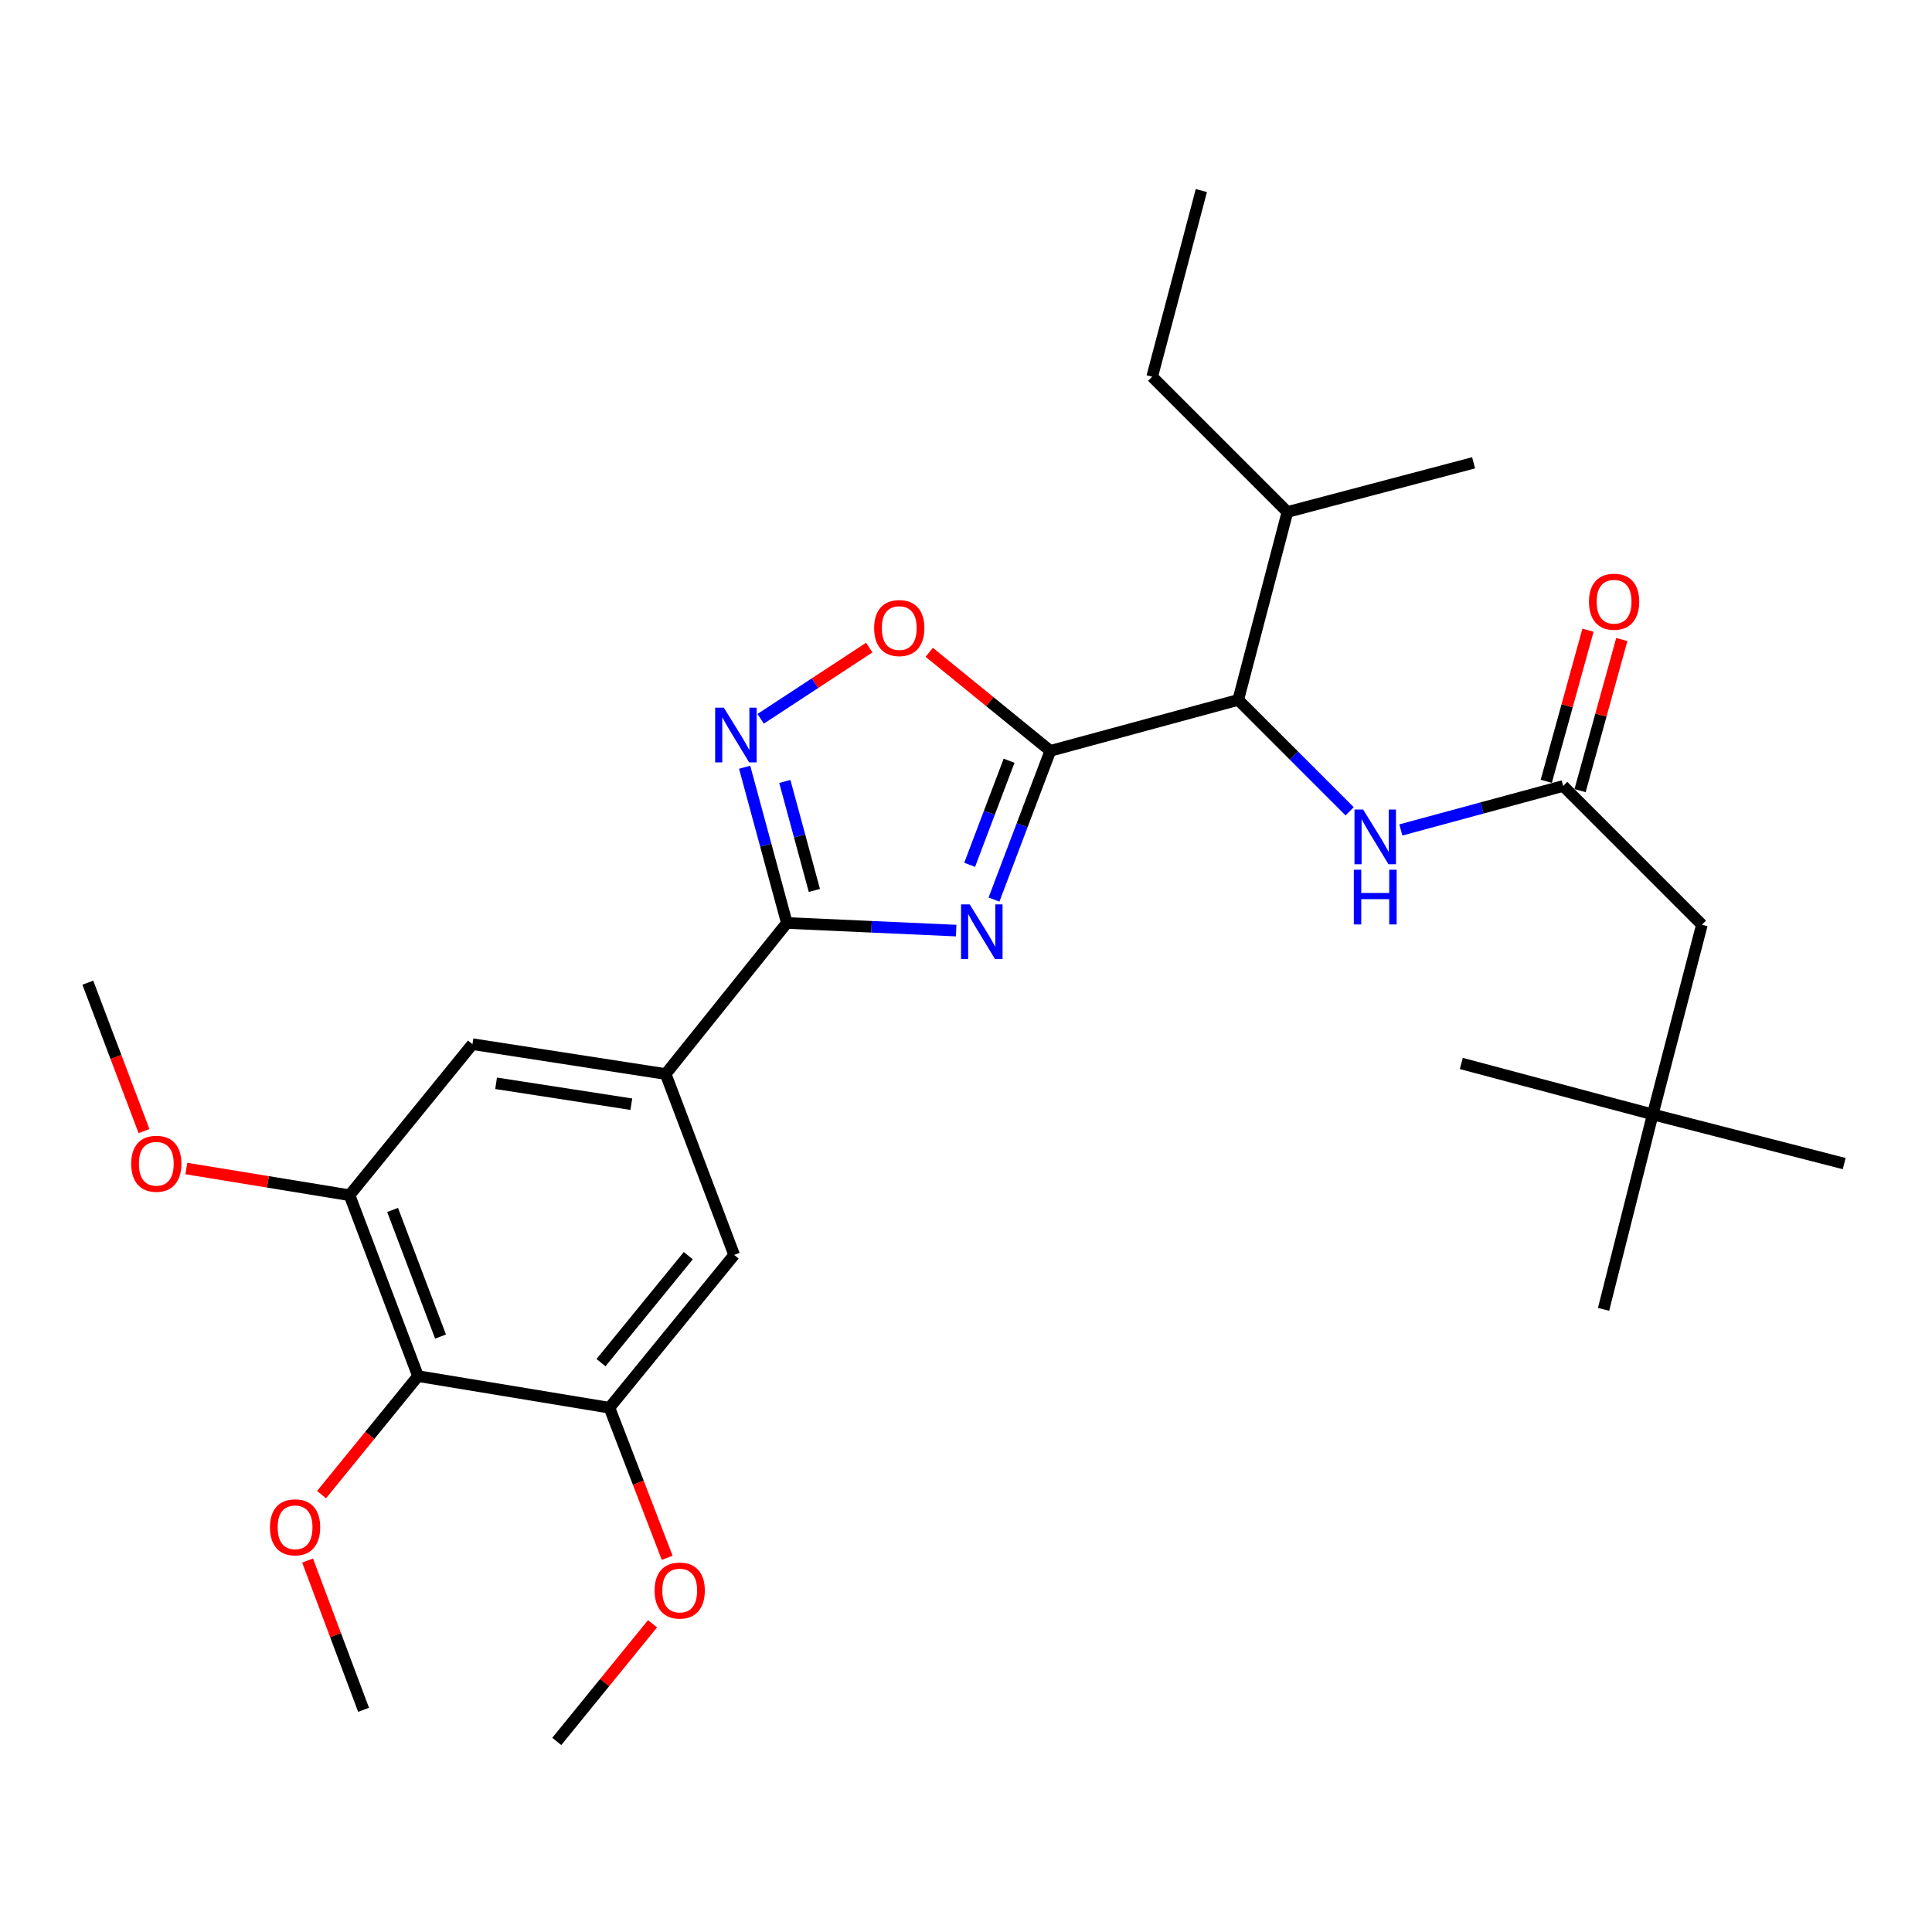 <?xml version='1.0' encoding='iso-8859-1'?>
<svg version='1.1' baseProfile='full'
              xmlns='http://www.w3.org/2000/svg'
                      xmlns:rdkit='http://www.rdkit.org/xml'
                      xmlns:xlink='http://www.w3.org/1999/xlink'
                  xml:space='preserve'
width='1000px' height='1000px' viewBox='0 0 1000 1000'>
<!-- END OF HEADER -->
<rect style='opacity:1.0;fill:#FFFFFF;stroke:none' width='1000' height='1000' x='0' y='0'> </rect>
<path class='bond-0' d='M 855.457,576.815 L 880.907,478.633' style='fill:none;fill-rule:evenodd;stroke:#000000;stroke-width:6px;stroke-linecap:butt;stroke-linejoin:miter;stroke-opacity:1' />
<path class='bond-1' d='M 855.457,576.815 L 829.996,677.728' style='fill:none;fill-rule:evenodd;stroke:#000000;stroke-width:6px;stroke-linecap:butt;stroke-linejoin:miter;stroke-opacity:1' />
<path class='bond-2' d='M 855.457,576.815 L 954.545,602.275' style='fill:none;fill-rule:evenodd;stroke:#000000;stroke-width:6px;stroke-linecap:butt;stroke-linejoin:miter;stroke-opacity:1' />
<path class='bond-3' d='M 855.457,576.815 L 756.368,550.457' style='fill:none;fill-rule:evenodd;stroke:#000000;stroke-width:6px;stroke-linecap:butt;stroke-linejoin:miter;stroke-opacity:1' />
<path class='bond-4' d='M 698.573,419.933 L 669.739,391.102' style='fill:none;fill-rule:evenodd;stroke:#0000FF;stroke-width:6px;stroke-linecap:butt;stroke-linejoin:miter;stroke-opacity:1' />
<path class='bond-4' d='M 669.739,391.102 L 640.904,362.272' style='fill:none;fill-rule:evenodd;stroke:#000000;stroke-width:6px;stroke-linecap:butt;stroke-linejoin:miter;stroke-opacity:1' />
<path class='bond-5' d='M 725.08,429.585 L 767.087,418.203' style='fill:none;fill-rule:evenodd;stroke:#0000FF;stroke-width:6px;stroke-linecap:butt;stroke-linejoin:miter;stroke-opacity:1' />
<path class='bond-5' d='M 767.087,418.203 L 809.094,406.82' style='fill:none;fill-rule:evenodd;stroke:#000000;stroke-width:6px;stroke-linecap:butt;stroke-linejoin:miter;stroke-opacity:1' />
<path class='bond-6' d='M 817.841,409.236 L 828.641,370.124' style='fill:none;fill-rule:evenodd;stroke:#000000;stroke-width:6px;stroke-linecap:butt;stroke-linejoin:miter;stroke-opacity:1' />
<path class='bond-6' d='M 828.641,370.124 L 839.44,331.013' style='fill:none;fill-rule:evenodd;stroke:#FF0000;stroke-width:6px;stroke-linecap:butt;stroke-linejoin:miter;stroke-opacity:1' />
<path class='bond-6' d='M 800.346,404.405 L 811.145,365.293' style='fill:none;fill-rule:evenodd;stroke:#000000;stroke-width:6px;stroke-linecap:butt;stroke-linejoin:miter;stroke-opacity:1' />
<path class='bond-6' d='M 811.145,365.293 L 821.945,326.182' style='fill:none;fill-rule:evenodd;stroke:#FF0000;stroke-width:6px;stroke-linecap:butt;stroke-linejoin:miter;stroke-opacity:1' />
<path class='bond-7' d='M 809.094,406.82 L 880.907,478.633' style='fill:none;fill-rule:evenodd;stroke:#000000;stroke-width:6px;stroke-linecap:butt;stroke-linejoin:miter;stroke-opacity:1' />
<path class='bond-8' d='M 407.274,477.726 L 451.093,479.701' style='fill:none;fill-rule:evenodd;stroke:#000000;stroke-width:6px;stroke-linecap:butt;stroke-linejoin:miter;stroke-opacity:1' />
<path class='bond-8' d='M 451.093,479.701 L 494.912,481.676' style='fill:none;fill-rule:evenodd;stroke:#0000FF;stroke-width:6px;stroke-linecap:butt;stroke-linejoin:miter;stroke-opacity:1' />
<path class='bond-9' d='M 407.274,477.726 L 396.351,437.429' style='fill:none;fill-rule:evenodd;stroke:#000000;stroke-width:6px;stroke-linecap:butt;stroke-linejoin:miter;stroke-opacity:1' />
<path class='bond-9' d='M 396.351,437.429 L 385.427,397.132' style='fill:none;fill-rule:evenodd;stroke:#0000FF;stroke-width:6px;stroke-linecap:butt;stroke-linejoin:miter;stroke-opacity:1' />
<path class='bond-9' d='M 421.515,460.888 L 413.868,432.68' style='fill:none;fill-rule:evenodd;stroke:#000000;stroke-width:6px;stroke-linecap:butt;stroke-linejoin:miter;stroke-opacity:1' />
<path class='bond-9' d='M 413.868,432.68 L 406.222,404.472' style='fill:none;fill-rule:evenodd;stroke:#0000FF;stroke-width:6px;stroke-linecap:butt;stroke-linejoin:miter;stroke-opacity:1' />
<path class='bond-10' d='M 407.274,477.726 L 344.546,555.912' style='fill:none;fill-rule:evenodd;stroke:#000000;stroke-width:6px;stroke-linecap:butt;stroke-linejoin:miter;stroke-opacity:1' />
<path class='bond-11' d='M 514.489,465.61 L 529.065,427.125' style='fill:none;fill-rule:evenodd;stroke:#0000FF;stroke-width:6px;stroke-linecap:butt;stroke-linejoin:miter;stroke-opacity:1' />
<path class='bond-11' d='M 529.065,427.125 L 543.641,388.64' style='fill:none;fill-rule:evenodd;stroke:#000000;stroke-width:6px;stroke-linecap:butt;stroke-linejoin:miter;stroke-opacity:1' />
<path class='bond-11' d='M 501.888,447.636 L 512.091,420.697' style='fill:none;fill-rule:evenodd;stroke:#0000FF;stroke-width:6px;stroke-linecap:butt;stroke-linejoin:miter;stroke-opacity:1' />
<path class='bond-11' d='M 512.091,420.697 L 522.294,393.757' style='fill:none;fill-rule:evenodd;stroke:#000000;stroke-width:6px;stroke-linecap:butt;stroke-linejoin:miter;stroke-opacity:1' />
<path class='bond-12' d='M 543.641,388.64 L 512.308,363.138' style='fill:none;fill-rule:evenodd;stroke:#000000;stroke-width:6px;stroke-linecap:butt;stroke-linejoin:miter;stroke-opacity:1' />
<path class='bond-12' d='M 512.308,363.138 L 480.975,337.636' style='fill:none;fill-rule:evenodd;stroke:#FF0000;stroke-width:6px;stroke-linecap:butt;stroke-linejoin:miter;stroke-opacity:1' />
<path class='bond-13' d='M 543.641,388.64 L 640.904,362.272' style='fill:none;fill-rule:evenodd;stroke:#000000;stroke-width:6px;stroke-linecap:butt;stroke-linejoin:miter;stroke-opacity:1' />
<path class='bond-14' d='M 449.927,335.187 L 421.818,353.622' style='fill:none;fill-rule:evenodd;stroke:#FF0000;stroke-width:6px;stroke-linecap:butt;stroke-linejoin:miter;stroke-opacity:1' />
<path class='bond-14' d='M 421.818,353.622 L 393.71,372.056' style='fill:none;fill-rule:evenodd;stroke:#0000FF;stroke-width:6px;stroke-linecap:butt;stroke-linejoin:miter;stroke-opacity:1' />
<path class='bond-15' d='M 216.367,712.274 L 180.914,618.64' style='fill:none;fill-rule:evenodd;stroke:#000000;stroke-width:6px;stroke-linecap:butt;stroke-linejoin:miter;stroke-opacity:1' />
<path class='bond-15' d='M 228.023,691.802 L 203.206,626.258' style='fill:none;fill-rule:evenodd;stroke:#000000;stroke-width:6px;stroke-linecap:butt;stroke-linejoin:miter;stroke-opacity:1' />
<path class='bond-16' d='M 216.367,712.274 L 315.455,728.639' style='fill:none;fill-rule:evenodd;stroke:#000000;stroke-width:6px;stroke-linecap:butt;stroke-linejoin:miter;stroke-opacity:1' />
<path class='bond-17' d='M 216.367,712.274 L 191.403,742.942' style='fill:none;fill-rule:evenodd;stroke:#000000;stroke-width:6px;stroke-linecap:butt;stroke-linejoin:miter;stroke-opacity:1' />
<path class='bond-17' d='M 191.403,742.942 L 166.439,773.61' style='fill:none;fill-rule:evenodd;stroke:#FF0000;stroke-width:6px;stroke-linecap:butt;stroke-linejoin:miter;stroke-opacity:1' />
<path class='bond-18' d='M 180.914,618.64 L 244.549,540.454' style='fill:none;fill-rule:evenodd;stroke:#000000;stroke-width:6px;stroke-linecap:butt;stroke-linejoin:miter;stroke-opacity:1' />
<path class='bond-19' d='M 180.914,618.64 L 138.677,611.729' style='fill:none;fill-rule:evenodd;stroke:#000000;stroke-width:6px;stroke-linecap:butt;stroke-linejoin:miter;stroke-opacity:1' />
<path class='bond-19' d='M 138.677,611.729 L 96.441,604.817' style='fill:none;fill-rule:evenodd;stroke:#FF0000;stroke-width:6px;stroke-linecap:butt;stroke-linejoin:miter;stroke-opacity:1' />
<path class='bond-20' d='M 315.455,728.639 L 379.999,649.546' style='fill:none;fill-rule:evenodd;stroke:#000000;stroke-width:6px;stroke-linecap:butt;stroke-linejoin:miter;stroke-opacity:1' />
<path class='bond-20' d='M 311.075,705.3 L 356.255,649.934' style='fill:none;fill-rule:evenodd;stroke:#000000;stroke-width:6px;stroke-linecap:butt;stroke-linejoin:miter;stroke-opacity:1' />
<path class='bond-21' d='M 315.455,728.639 L 330.395,767.483' style='fill:none;fill-rule:evenodd;stroke:#000000;stroke-width:6px;stroke-linecap:butt;stroke-linejoin:miter;stroke-opacity:1' />
<path class='bond-21' d='M 330.395,767.483 L 345.334,806.328' style='fill:none;fill-rule:evenodd;stroke:#FF0000;stroke-width:6px;stroke-linecap:butt;stroke-linejoin:miter;stroke-opacity:1' />
<path class='bond-22' d='M 344.546,555.912 L 379.999,649.546' style='fill:none;fill-rule:evenodd;stroke:#000000;stroke-width:6px;stroke-linecap:butt;stroke-linejoin:miter;stroke-opacity:1' />
<path class='bond-23' d='M 344.546,555.912 L 244.549,540.454' style='fill:none;fill-rule:evenodd;stroke:#000000;stroke-width:6px;stroke-linecap:butt;stroke-linejoin:miter;stroke-opacity:1' />
<path class='bond-23' d='M 326.773,571.53 L 256.776,560.71' style='fill:none;fill-rule:evenodd;stroke:#000000;stroke-width:6px;stroke-linecap:butt;stroke-linejoin:miter;stroke-opacity:1' />
<path class='bond-24' d='M 159.212,807.734 L 173.698,846.368' style='fill:none;fill-rule:evenodd;stroke:#FF0000;stroke-width:6px;stroke-linecap:butt;stroke-linejoin:miter;stroke-opacity:1' />
<path class='bond-24' d='M 173.698,846.368 L 188.184,885.001' style='fill:none;fill-rule:evenodd;stroke:#000000;stroke-width:6px;stroke-linecap:butt;stroke-linejoin:miter;stroke-opacity:1' />
<path class='bond-25' d='M 337.751,840.46 L 312.966,870.913' style='fill:none;fill-rule:evenodd;stroke:#FF0000;stroke-width:6px;stroke-linecap:butt;stroke-linejoin:miter;stroke-opacity:1' />
<path class='bond-25' d='M 312.966,870.913 L 288.18,901.366' style='fill:none;fill-rule:evenodd;stroke:#000000;stroke-width:6px;stroke-linecap:butt;stroke-linejoin:miter;stroke-opacity:1' />
<path class='bond-26' d='M 74.538,585.452 L 59.996,547.042' style='fill:none;fill-rule:evenodd;stroke:#FF0000;stroke-width:6px;stroke-linecap:butt;stroke-linejoin:miter;stroke-opacity:1' />
<path class='bond-26' d='M 59.996,547.042 L 45.455,508.631' style='fill:none;fill-rule:evenodd;stroke:#000000;stroke-width:6px;stroke-linecap:butt;stroke-linejoin:miter;stroke-opacity:1' />
<path class='bond-27' d='M 640.904,362.272 L 666.365,264.998' style='fill:none;fill-rule:evenodd;stroke:#000000;stroke-width:6px;stroke-linecap:butt;stroke-linejoin:miter;stroke-opacity:1' />
<path class='bond-28' d='M 666.365,264.998 L 596.366,195' style='fill:none;fill-rule:evenodd;stroke:#000000;stroke-width:6px;stroke-linecap:butt;stroke-linejoin:miter;stroke-opacity:1' />
<path class='bond-29' d='M 666.365,264.998 L 762.731,239.548' style='fill:none;fill-rule:evenodd;stroke:#000000;stroke-width:6px;stroke-linecap:butt;stroke-linejoin:miter;stroke-opacity:1' />
<path class='bond-30' d='M 596.366,195 L 621.816,98.634' style='fill:none;fill-rule:evenodd;stroke:#000000;stroke-width:6px;stroke-linecap:butt;stroke-linejoin:miter;stroke-opacity:1' />
<path  class='atom-1' d='M 705.56 419.018
L 714.84 434.018
Q 715.76 435.498, 717.24 438.178
Q 718.72 440.858, 718.8 441.018
L 718.8 419.018
L 722.56 419.018
L 722.56 447.338
L 718.68 447.338
L 708.72 430.938
Q 707.56 429.018, 706.32 426.818
Q 705.12 424.618, 704.76 423.938
L 704.76 447.338
L 701.08 447.338
L 701.08 419.018
L 705.56 419.018
' fill='#0000FF'/>
<path  class='atom-1' d='M 700.74 450.17
L 704.58 450.17
L 704.58 462.21
L 719.06 462.21
L 719.06 450.17
L 722.9 450.17
L 722.9 478.49
L 719.06 478.49
L 719.06 465.41
L 704.58 465.41
L 704.58 478.49
L 700.74 478.49
L 700.74 450.17
' fill='#0000FF'/>
<path  class='atom-3' d='M 822.452 311.441
Q 822.452 304.641, 825.812 300.841
Q 829.172 297.041, 835.452 297.041
Q 841.732 297.041, 845.092 300.841
Q 848.452 304.641, 848.452 311.441
Q 848.452 318.321, 845.052 322.241
Q 841.652 326.121, 835.452 326.121
Q 829.212 326.121, 825.812 322.241
Q 822.452 318.361, 822.452 311.441
M 835.452 322.921
Q 839.772 322.921, 842.092 320.041
Q 844.452 317.121, 844.452 311.441
Q 844.452 305.881, 842.092 303.081
Q 839.772 300.241, 835.452 300.241
Q 831.132 300.241, 828.772 303.041
Q 826.452 305.841, 826.452 311.441
Q 826.452 317.161, 828.772 320.041
Q 831.132 322.921, 835.452 322.921
' fill='#FF0000'/>
<path  class='atom-7' d='M 501.918 468.114
L 511.198 483.114
Q 512.118 484.594, 513.598 487.274
Q 515.078 489.954, 515.158 490.114
L 515.158 468.114
L 518.918 468.114
L 518.918 496.434
L 515.038 496.434
L 505.078 480.034
Q 503.918 478.114, 502.678 475.914
Q 501.478 473.714, 501.118 473.034
L 501.118 496.434
L 497.438 496.434
L 497.438 468.114
L 501.918 468.114
' fill='#0000FF'/>
<path  class='atom-9' d='M 452.455 325.084
Q 452.455 318.284, 455.815 314.484
Q 459.175 310.684, 465.455 310.684
Q 471.735 310.684, 475.095 314.484
Q 478.455 318.284, 478.455 325.084
Q 478.455 331.964, 475.055 335.884
Q 471.655 339.764, 465.455 339.764
Q 459.215 339.764, 455.815 335.884
Q 452.455 332.004, 452.455 325.084
M 465.455 336.564
Q 469.775 336.564, 472.095 333.684
Q 474.455 330.764, 474.455 325.084
Q 474.455 319.524, 472.095 316.724
Q 469.775 313.884, 465.455 313.884
Q 461.135 313.884, 458.775 316.684
Q 456.455 319.484, 456.455 325.084
Q 456.455 330.804, 458.775 333.684
Q 461.135 336.564, 465.455 336.564
' fill='#FF0000'/>
<path  class='atom-10' d='M 374.646 366.292
L 383.926 381.292
Q 384.846 382.772, 386.326 385.452
Q 387.806 388.132, 387.886 388.292
L 387.886 366.292
L 391.646 366.292
L 391.646 394.612
L 387.766 394.612
L 377.806 378.212
Q 376.646 376.292, 375.406 374.092
Q 374.206 371.892, 373.846 371.212
L 373.846 394.612
L 370.166 394.612
L 370.166 366.292
L 374.646 366.292
' fill='#0000FF'/>
<path  class='atom-17' d='M 139.731 790.53
Q 139.731 783.73, 143.091 779.93
Q 146.451 776.13, 152.731 776.13
Q 159.011 776.13, 162.371 779.93
Q 165.731 783.73, 165.731 790.53
Q 165.731 797.41, 162.331 801.33
Q 158.931 805.21, 152.731 805.21
Q 146.491 805.21, 143.091 801.33
Q 139.731 797.45, 139.731 790.53
M 152.731 802.01
Q 157.051 802.01, 159.371 799.13
Q 161.731 796.21, 161.731 790.53
Q 161.731 784.97, 159.371 782.17
Q 157.051 779.33, 152.731 779.33
Q 148.411 779.33, 146.051 782.13
Q 143.731 784.93, 143.731 790.53
Q 143.731 796.25, 146.051 799.13
Q 148.411 802.01, 152.731 802.01
' fill='#FF0000'/>
<path  class='atom-18' d='M 338.816 823.26
Q 338.816 816.46, 342.176 812.66
Q 345.536 808.86, 351.816 808.86
Q 358.096 808.86, 361.456 812.66
Q 364.816 816.46, 364.816 823.26
Q 364.816 830.14, 361.416 834.06
Q 358.016 837.94, 351.816 837.94
Q 345.576 837.94, 342.176 834.06
Q 338.816 830.18, 338.816 823.26
M 351.816 834.74
Q 356.136 834.74, 358.456 831.86
Q 360.816 828.94, 360.816 823.26
Q 360.816 817.7, 358.456 814.9
Q 356.136 812.06, 351.816 812.06
Q 347.496 812.06, 345.136 814.86
Q 342.816 817.66, 342.816 823.26
Q 342.816 828.98, 345.136 831.86
Q 347.496 834.74, 351.816 834.74
' fill='#FF0000'/>
<path  class='atom-19' d='M 67.907 602.355
Q 67.907 595.555, 71.267 591.755
Q 74.627 587.955, 80.907 587.955
Q 87.188 587.955, 90.547 591.755
Q 93.907 595.555, 93.907 602.355
Q 93.907 609.235, 90.507 613.155
Q 87.108 617.035, 80.907 617.035
Q 74.668 617.035, 71.267 613.155
Q 67.907 609.275, 67.907 602.355
M 80.907 613.835
Q 85.228 613.835, 87.547 610.955
Q 89.907 608.035, 89.907 602.355
Q 89.907 596.795, 87.547 593.995
Q 85.228 591.155, 80.907 591.155
Q 76.588 591.155, 74.228 593.955
Q 71.907 596.755, 71.907 602.355
Q 71.907 608.075, 74.228 610.955
Q 76.588 613.835, 80.907 613.835
' fill='#FF0000'/>
</svg>
